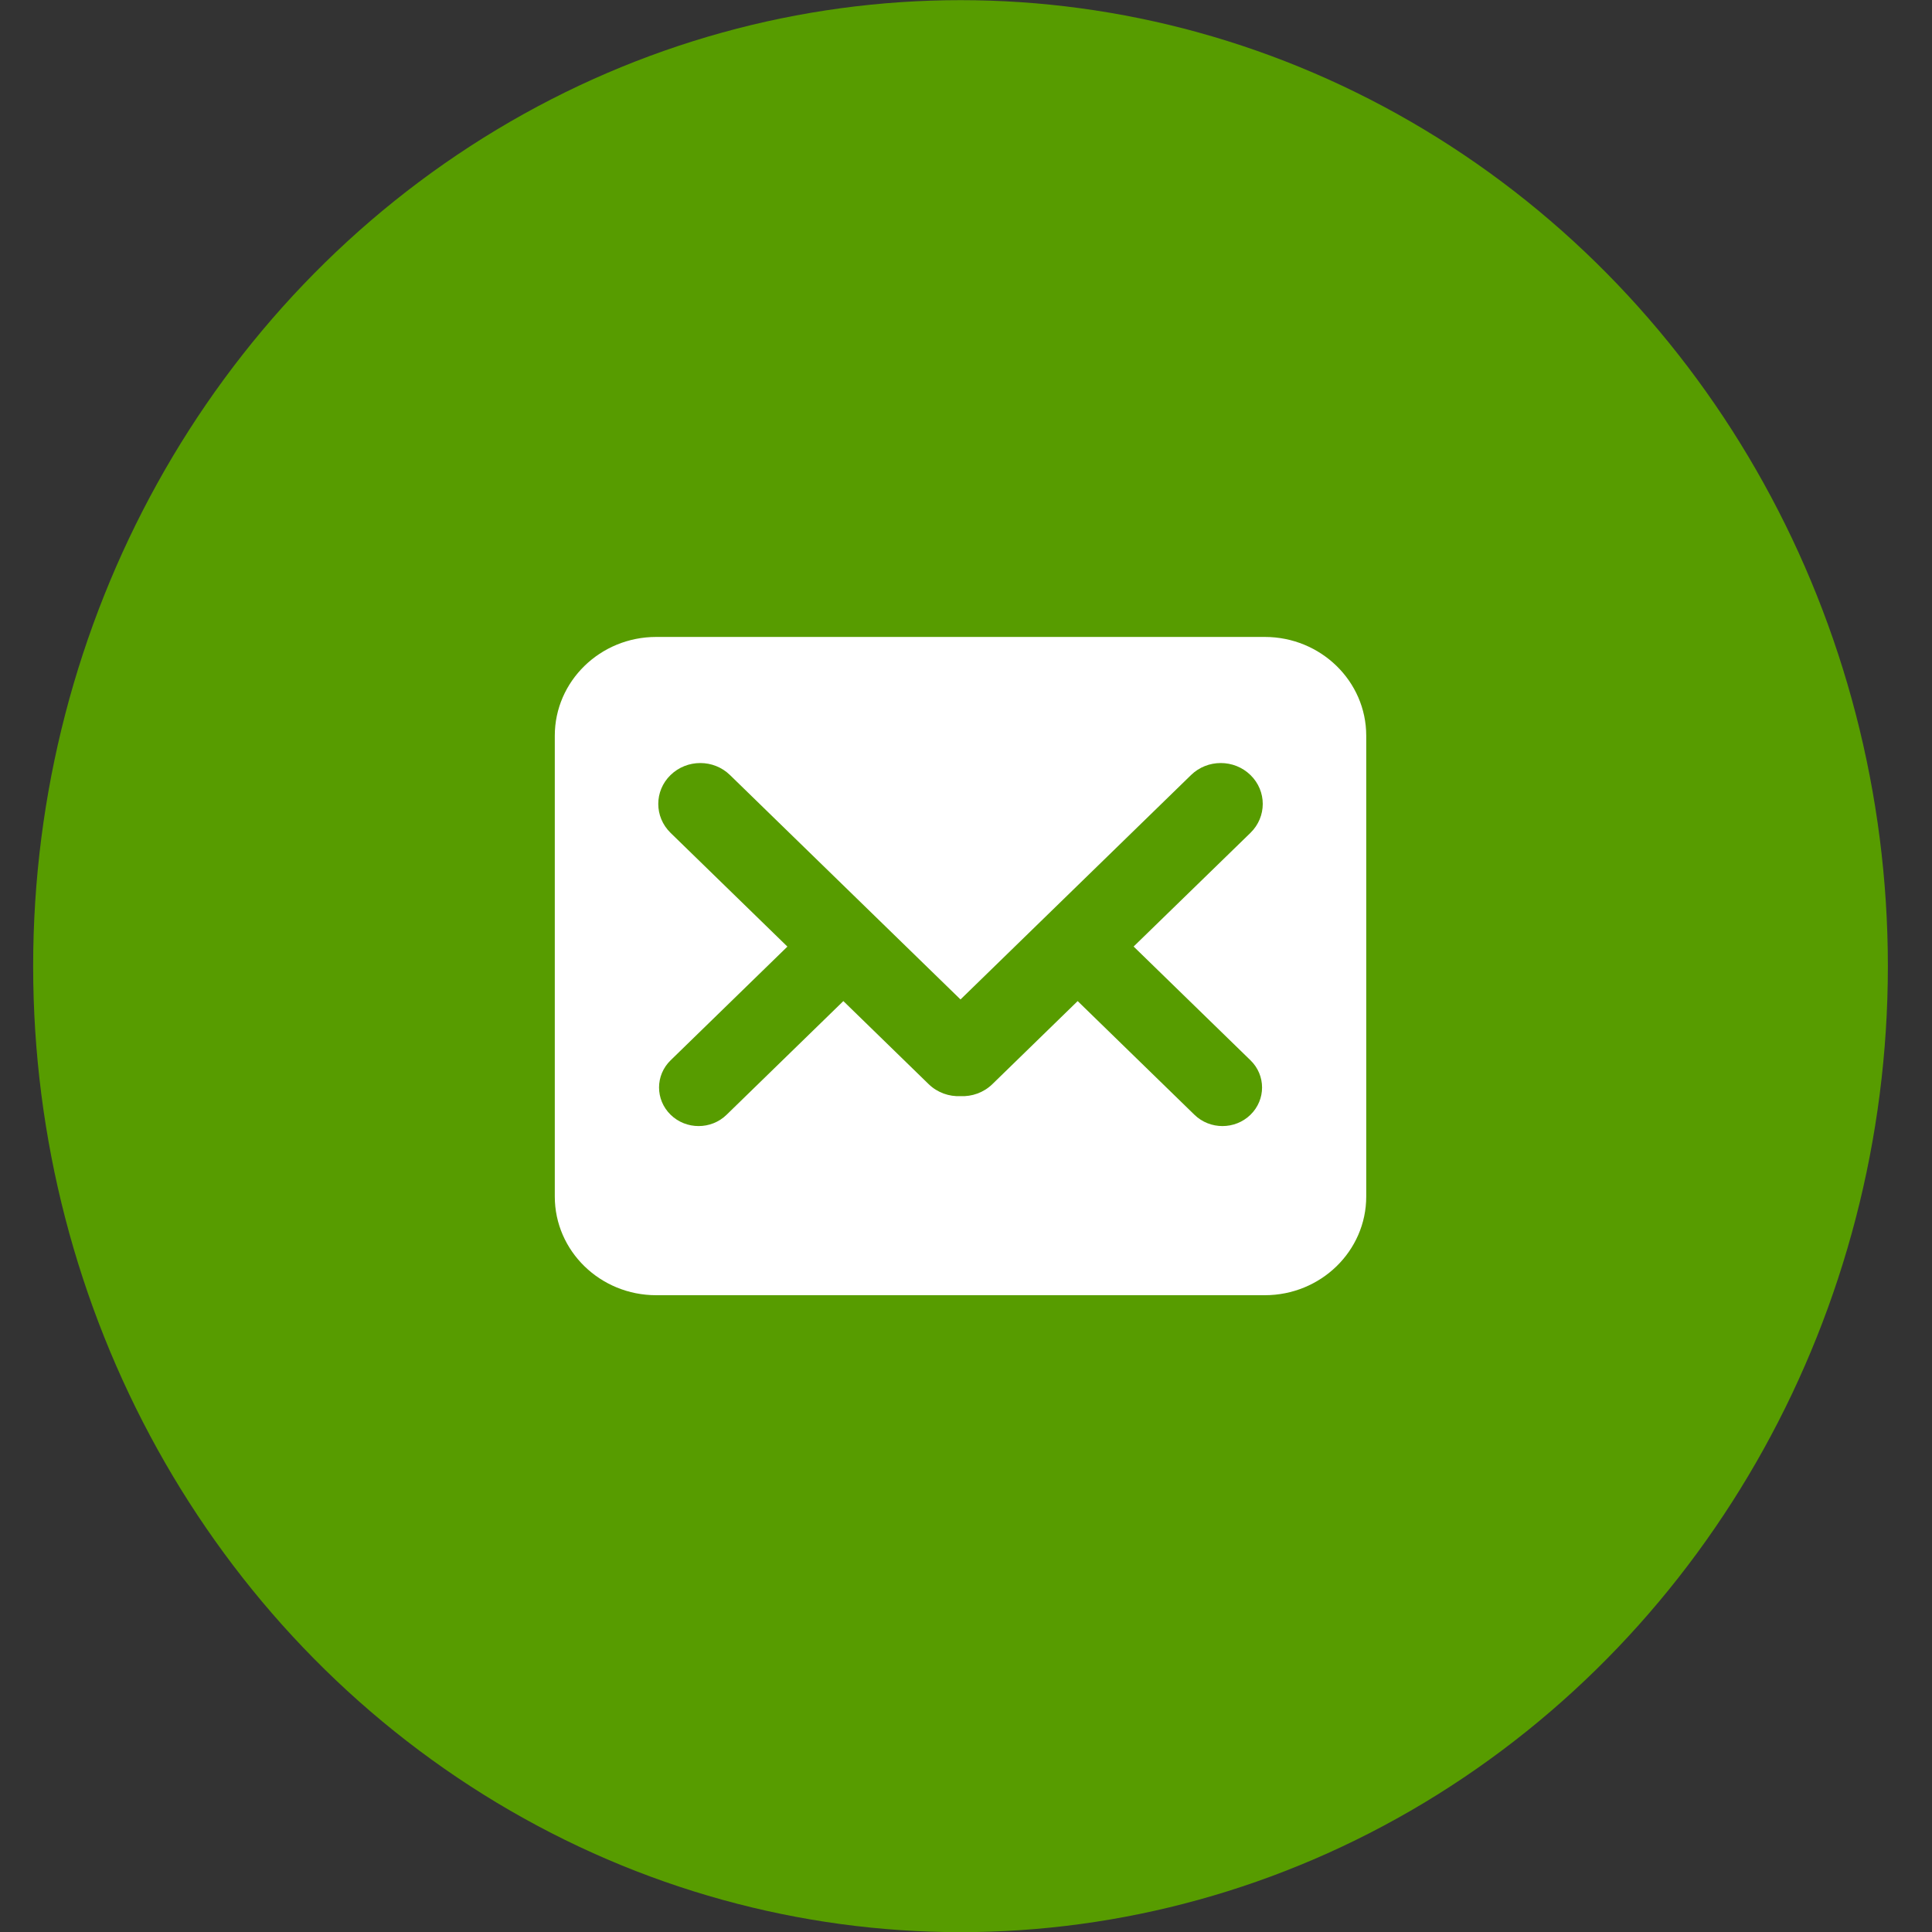 <?xml version="1.0" encoding="UTF-8"?> <svg xmlns="http://www.w3.org/2000/svg" width="25" height="25" viewBox="0 0 25 25" fill="none"><rect x="0" y="0" width="25" height="25" fill="#333333" stroke="none"/> <ellipse cx="12.429" cy="12.502" rx="12" ry="12.5" fill="#579C00"></ellipse> <path fill-rule="evenodd" clip-rule="evenodd" d="M16.366 8.242C17.091 8.242 17.679 8.815 17.679 9.52V15.483C17.679 16.188 17.091 16.76 16.366 16.76H8.491C7.767 16.76 7.179 16.188 7.179 15.483V9.52C7.179 8.815 7.767 8.242 8.491 8.242H16.366ZM12.429 14.184C12.281 14.191 12.131 14.139 12.018 14.03L10.913 12.954L9.402 14.425C9.202 14.62 8.878 14.62 8.678 14.425C8.478 14.23 8.478 13.914 8.678 13.72L10.189 12.249L8.677 10.777C8.465 10.57 8.465 10.235 8.677 10.029C8.89 9.822 9.234 9.822 9.446 10.029L12.429 12.933L15.412 10.029C15.624 9.822 15.969 9.822 16.181 10.029C16.393 10.235 16.393 10.57 16.181 10.777L14.669 12.248L16.181 13.72C16.381 13.914 16.381 14.23 16.181 14.425C15.981 14.62 15.656 14.62 15.456 14.425L13.945 12.954L12.84 14.03C12.727 14.139 12.577 14.191 12.429 14.184Z" fill="white"></path> </svg> 